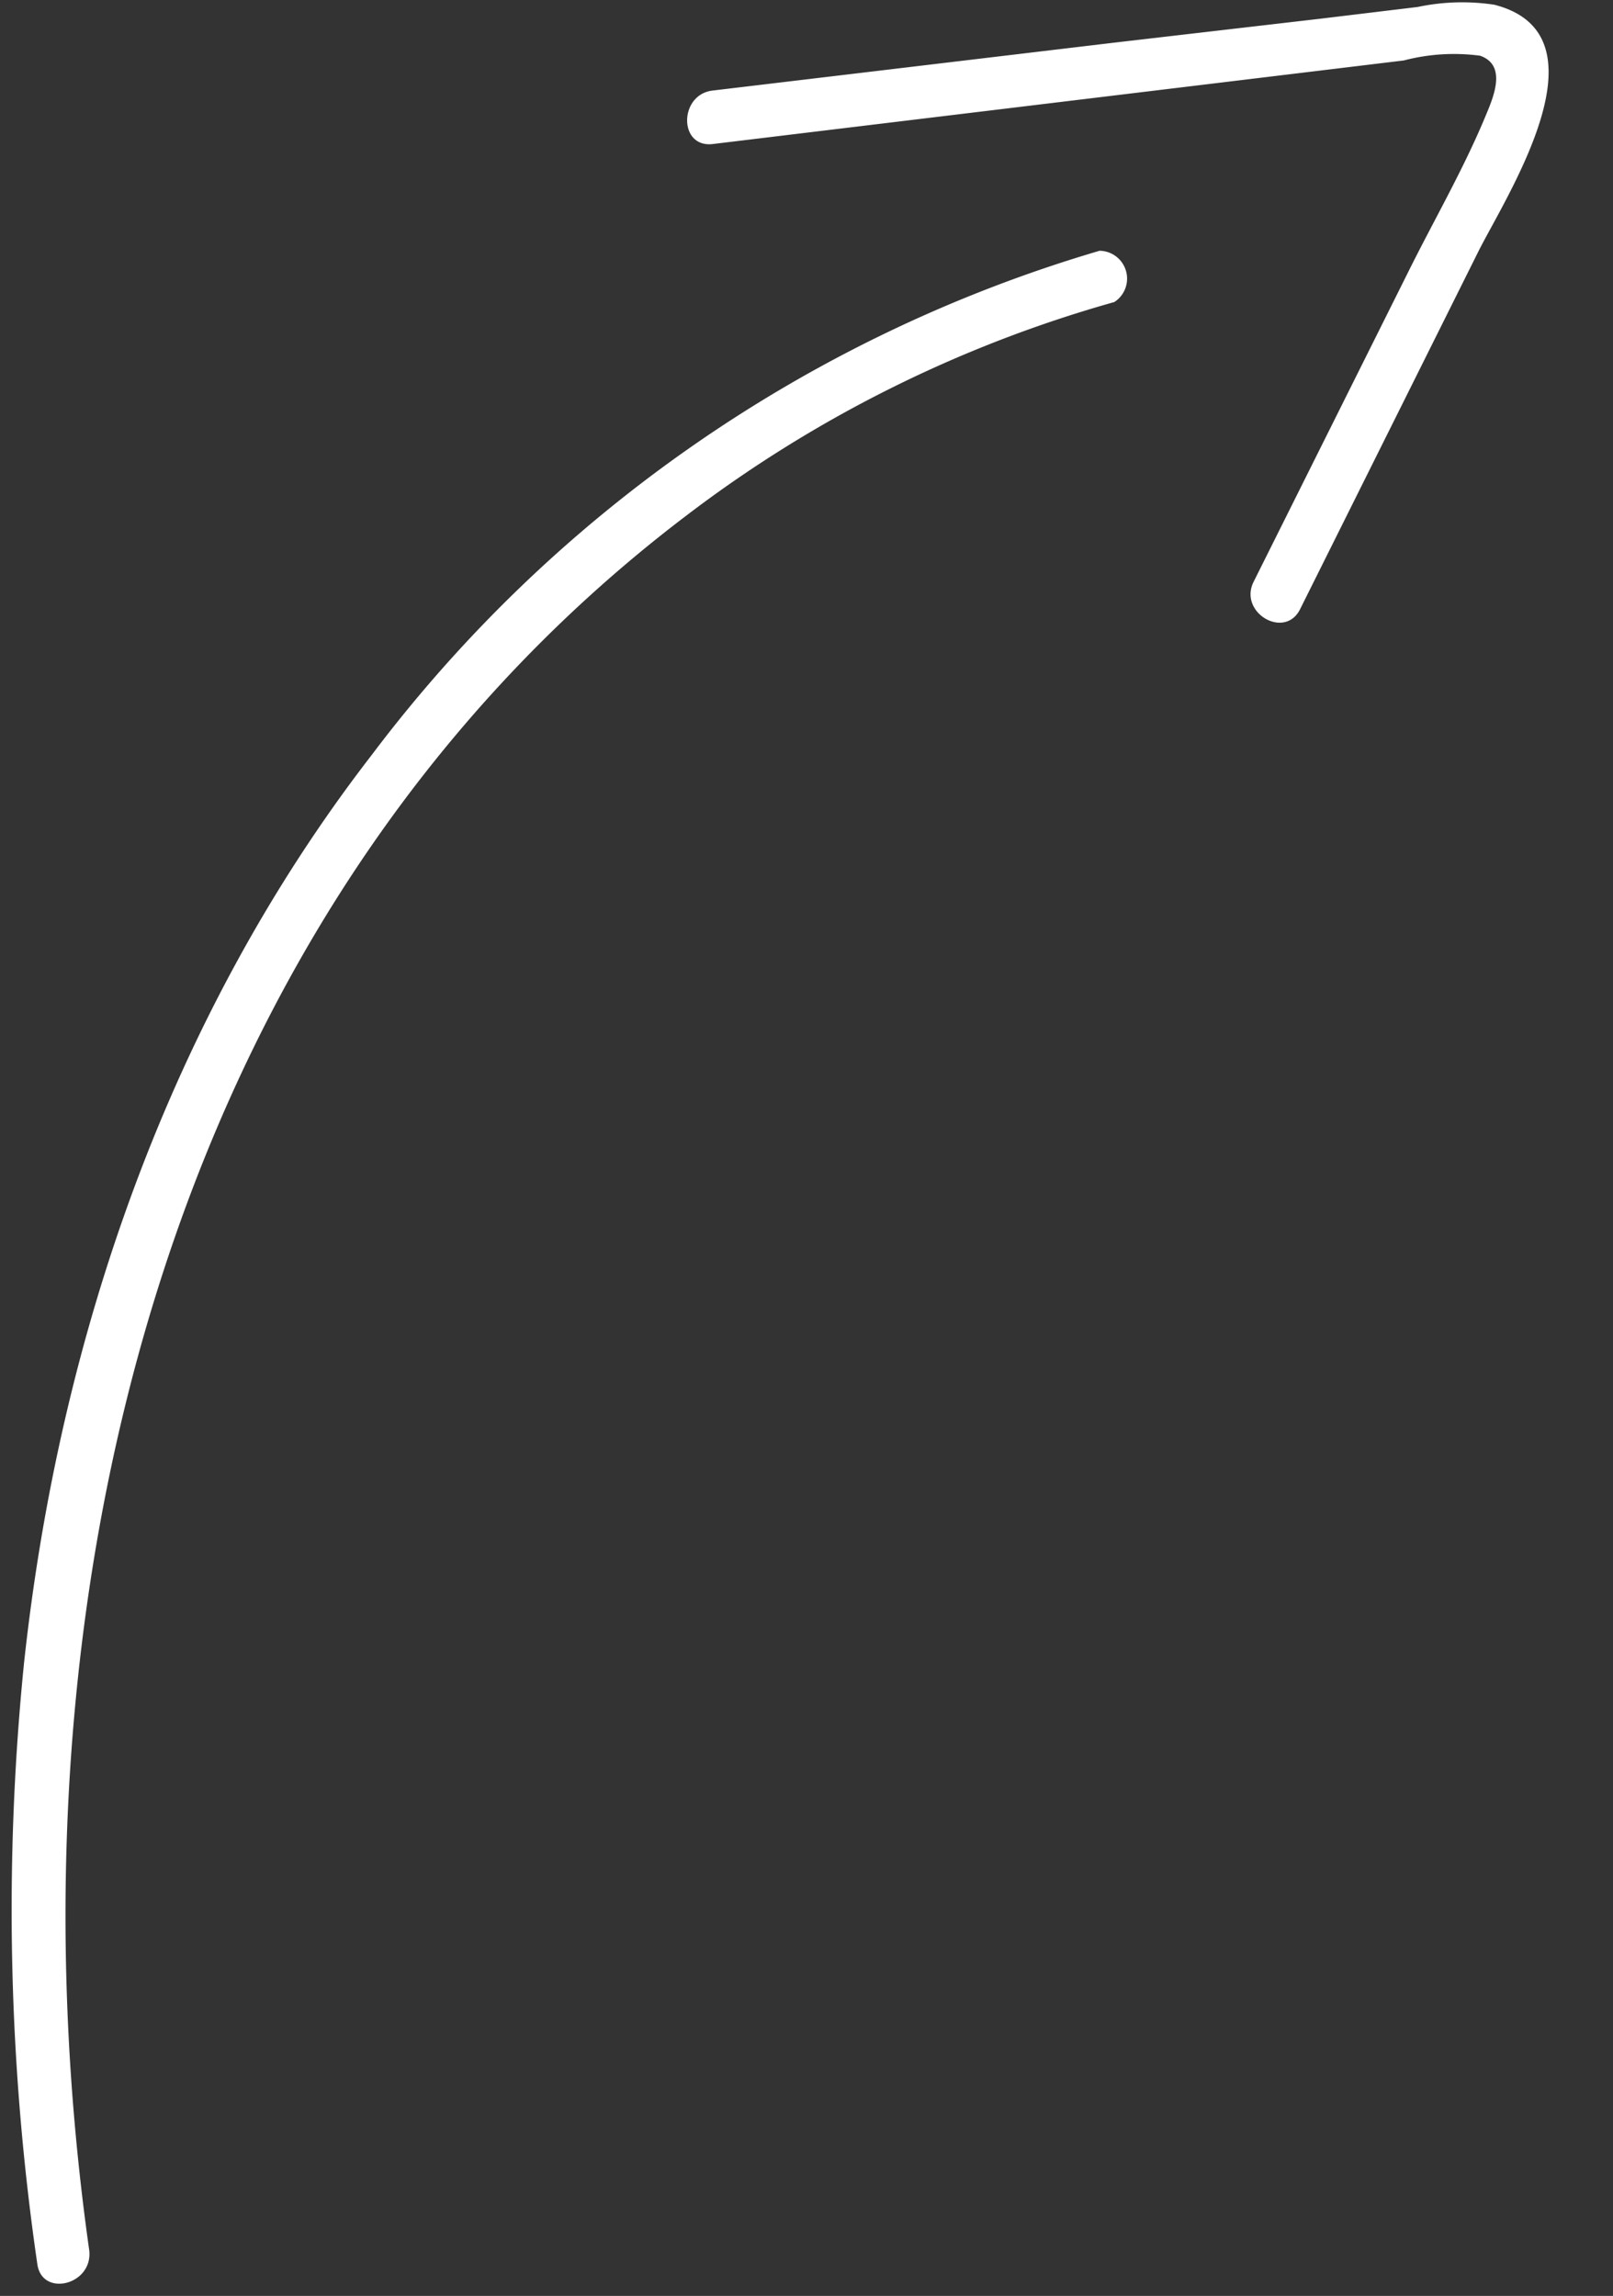 <?xml version="1.0" encoding="UTF-8" standalone="no"?><svg xmlns="http://www.w3.org/2000/svg" xmlns:xlink="http://www.w3.org/1999/xlink" data-name="Layer 1" fill="#ffffff" height="82.4" preserveAspectRatio="xMidYMid meet" version="1" viewBox="22.0 9.0 57.9 82.4" width="57.9" zoomAndPan="magnify"><rect x="22.0" y="9.0" width="57.9" height="82.4" fill="#333333" stroke="none"/><g id="change1_1"><path d="M25.2,89.74C22,67.09,27.58,42,46.59,27.54A45.73,45.73,0,0,1,62,19.84,1,1,0,0,0,61.47,18a50.56,50.56,0,0,0-26.13,18.1C28.08,45.49,24.12,57,22.86,68.71a88.32,88.32,0,0,0,.48,21.55C23.51,91.47,25.37,91,25.2,89.74Z"/></g><g id="change1_2"><path d="M47.58,14.17l24.81-3A7.11,7.11,0,0,1,75.13,11c1,.35.45,1.55.18,2.2-.8,1.92-1.87,3.76-2.79,5.62L67,29.88c-.55,1.1,1.1,2.08,1.66,1q3.2-6.42,6.4-12.84c1-2,4.8-7.79.58-8.87a7.71,7.71,0,0,0-2.75.08l-3.48.42L62,10.53,47.58,12.25C46.37,12.39,46.35,14.31,47.58,14.17Z"/></g></svg>